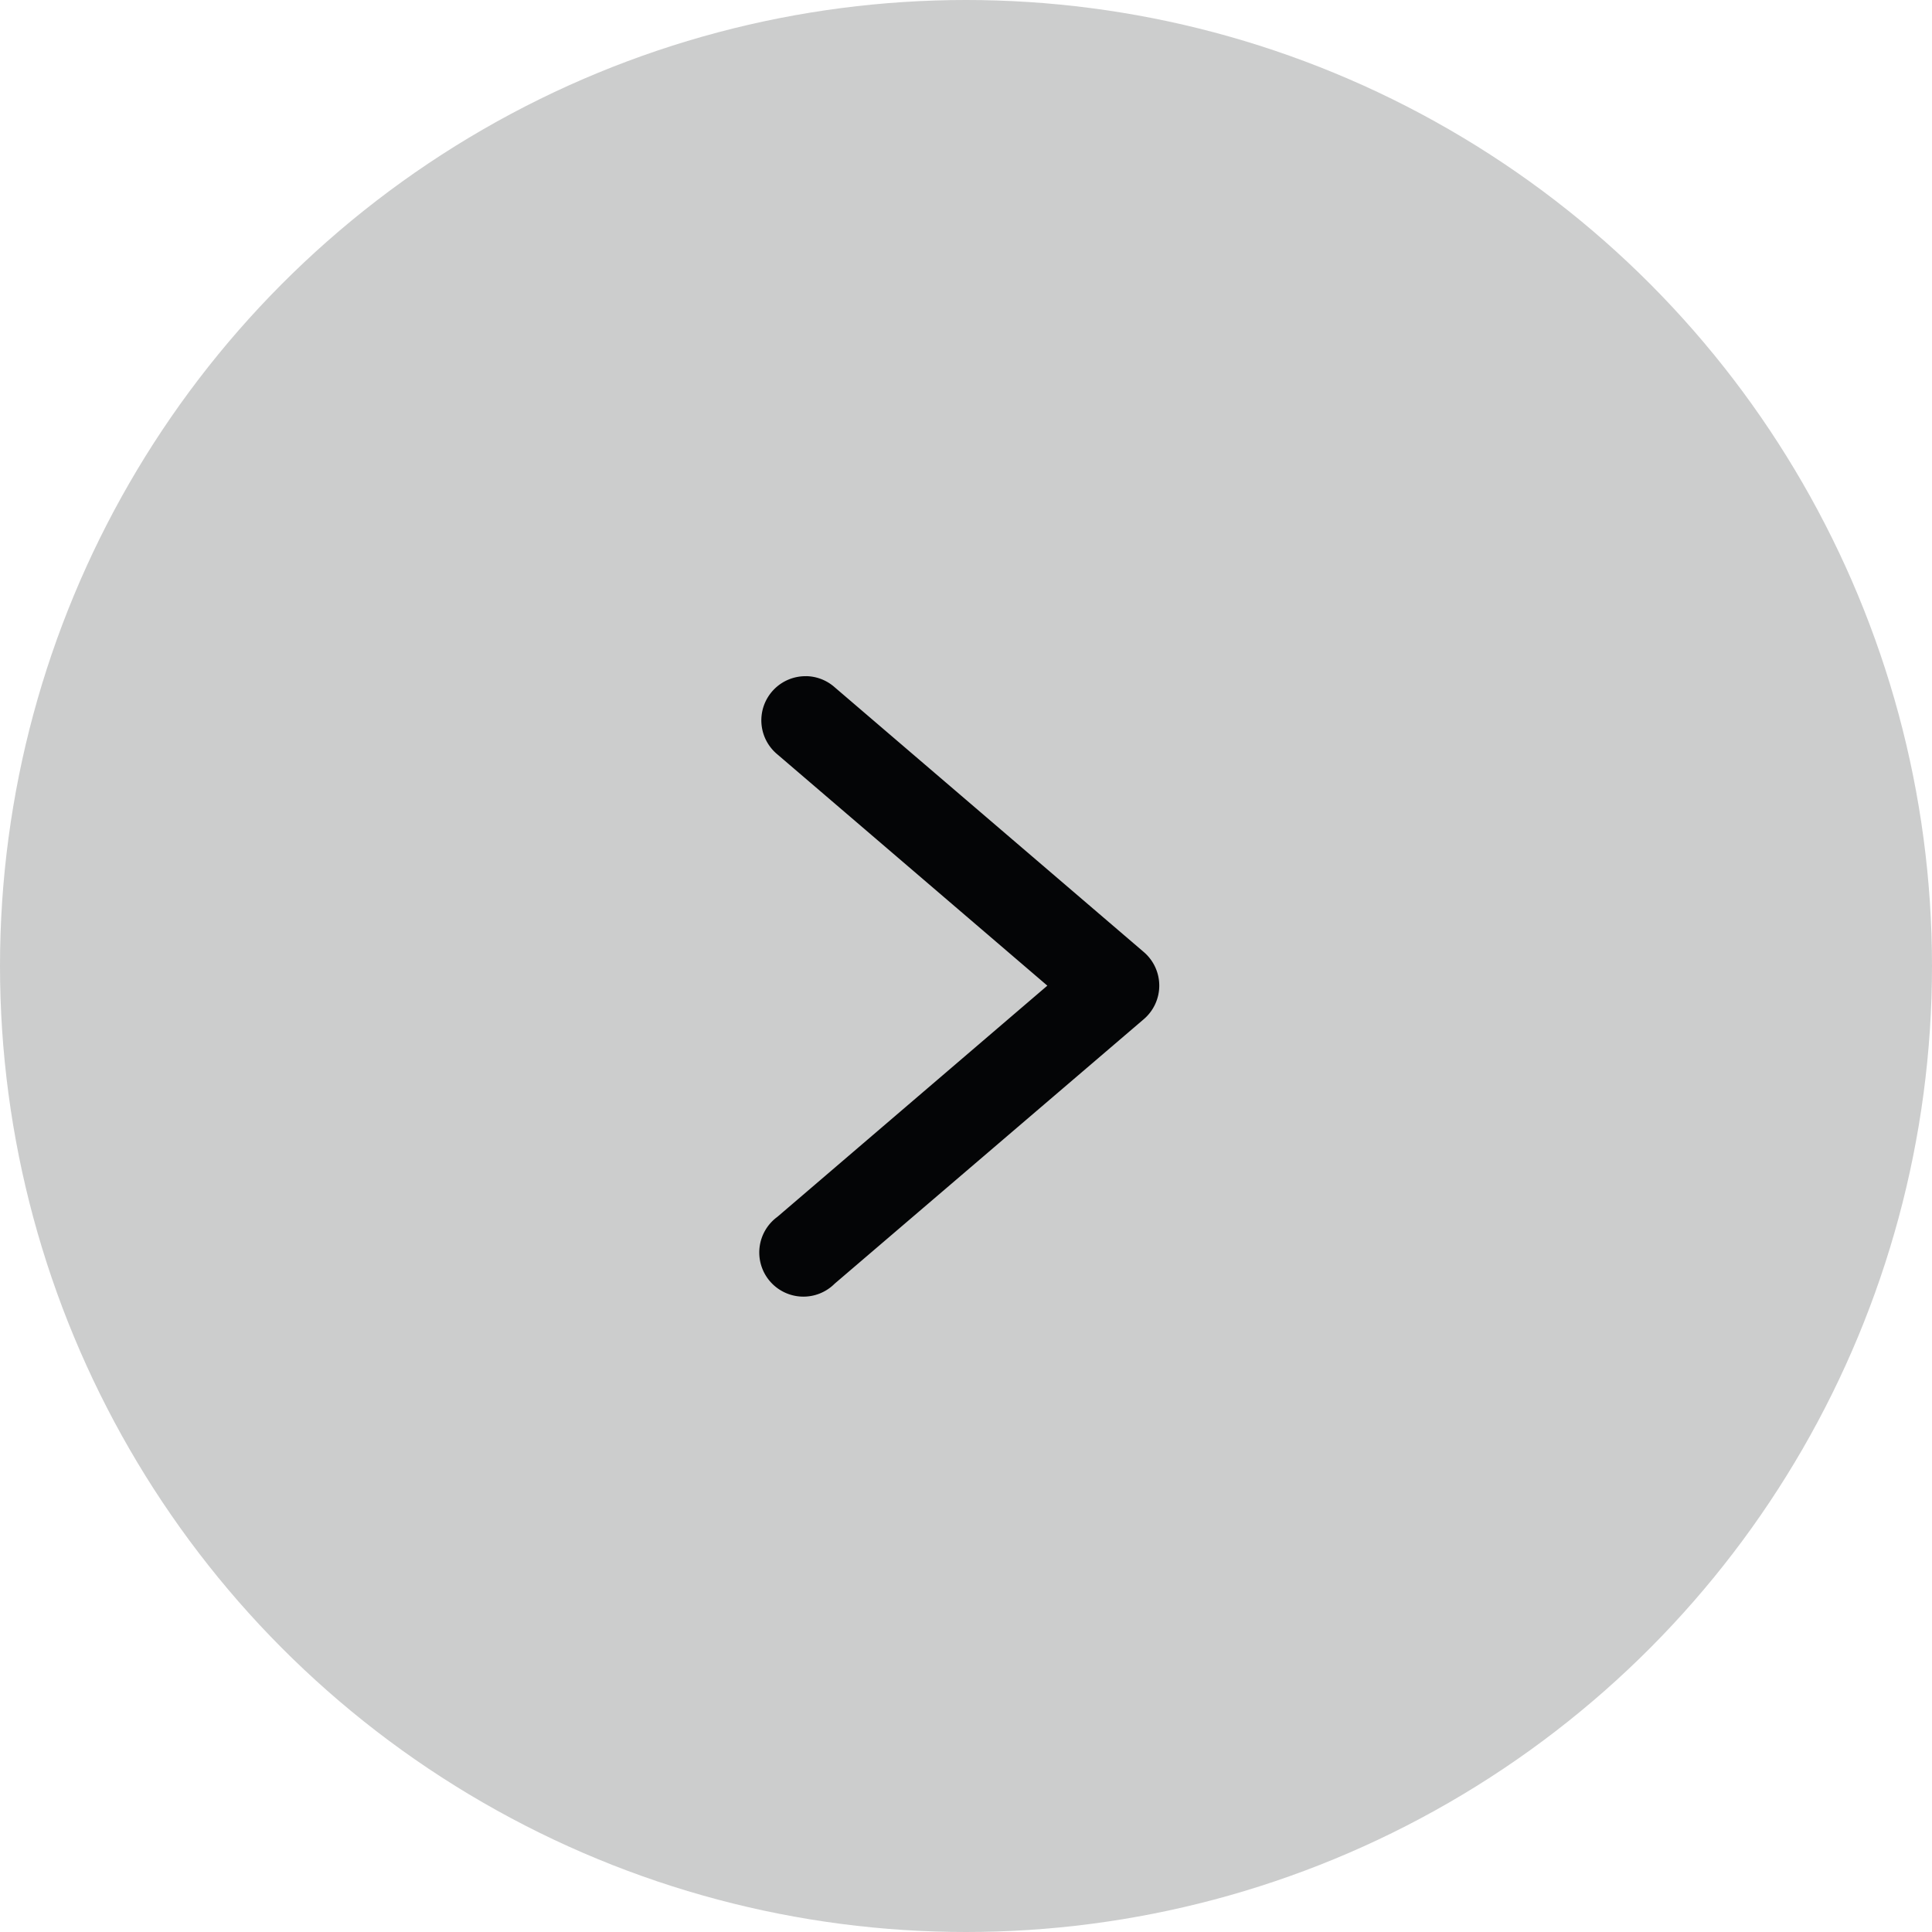 <svg id="Group_33510" data-name="Group 33510" xmlns="http://www.w3.org/2000/svg" width="40" height="40" viewBox="0 0 40 40">
  <circle id="Ellipse_122" data-name="Ellipse 122" cx="20" cy="20" r="20" fill="#040506" opacity="0.2"/>
  <g id="layer1" transform="translate(15.72 14)">
    <path id="path9429" d="M2.95,291.965a.914.914,0,0,0-.6,1.618l5.59,4.789-5.59,4.787a.914.914,0,1,0,1.187,1.383l6.4-5.476a.914.914,0,0,0,0-1.39l-6.4-5.482a.913.913,0,0,0-.585-.23Z" transform="translate(-1.976 -291.965)" fill="#040506"/>
  </g>
</svg>
